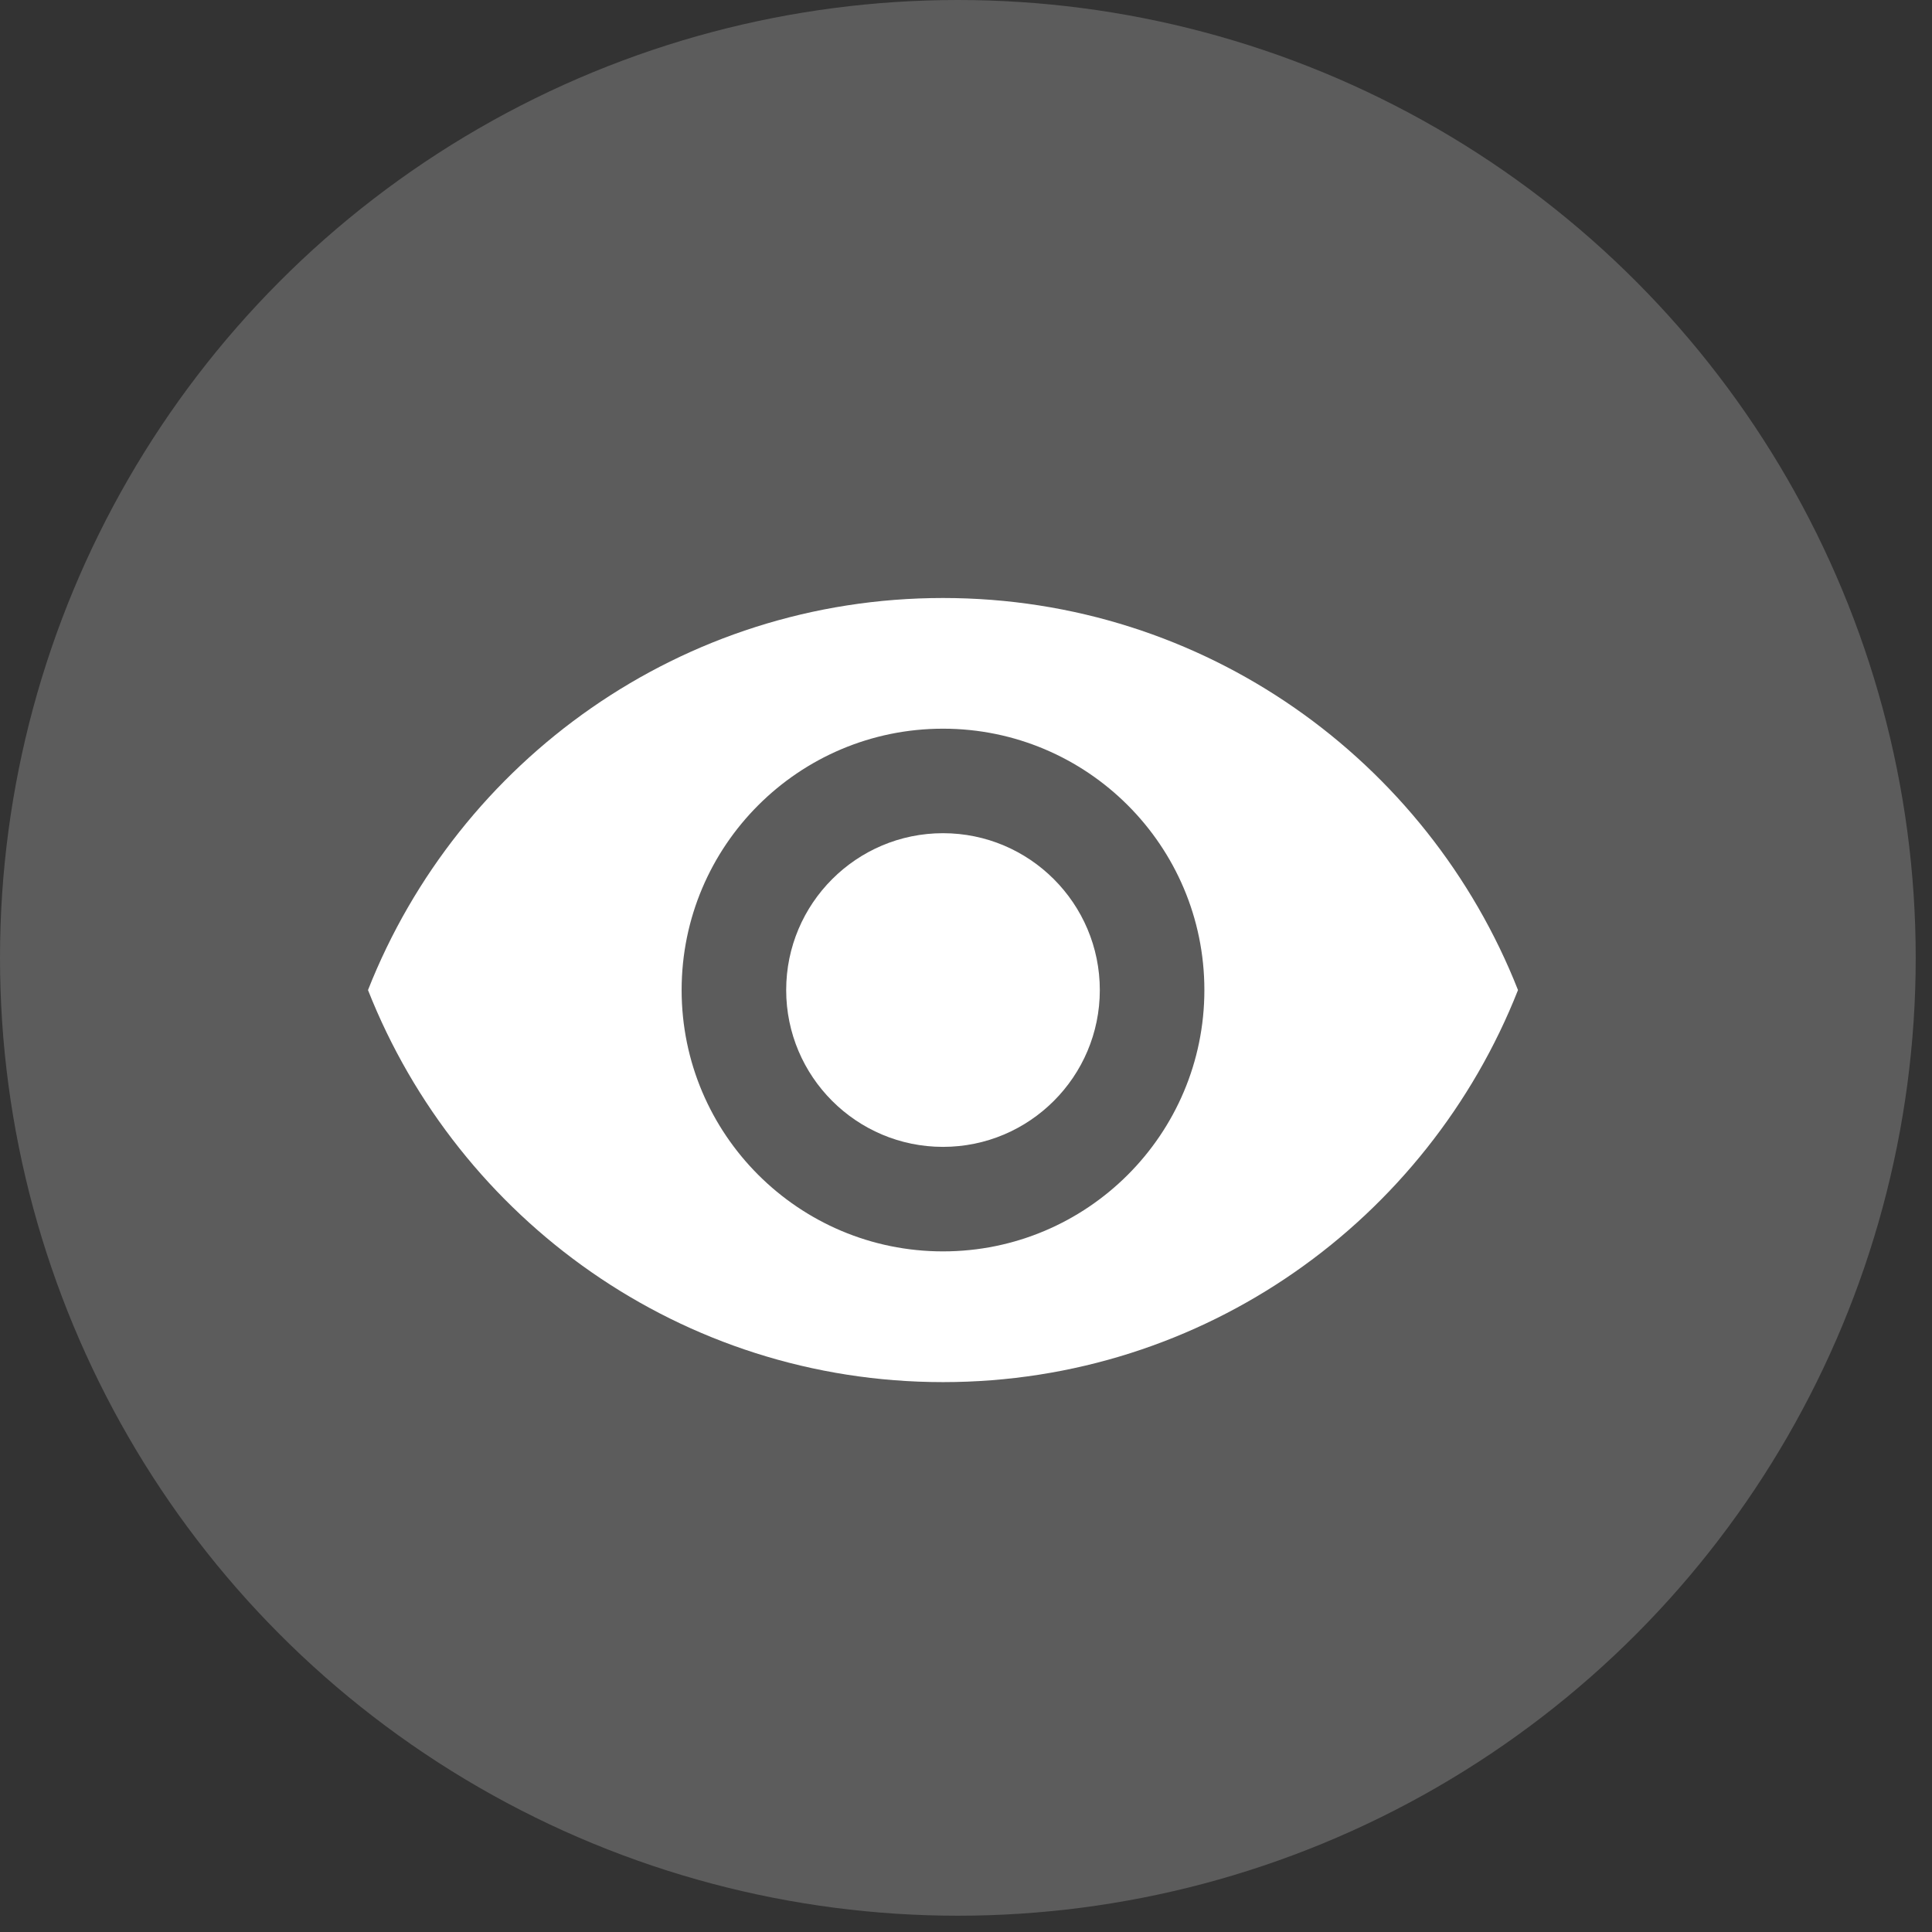 <svg width="42" height="42" viewBox="0 0 42 42" fill="none" xmlns="http://www.w3.org/2000/svg">
<rect x="0" y="0" width="42" height="42" fill="#333333" stroke="none"/>
<circle opacity="0.2" cx="20.823" cy="20.823" r="20.823" fill="white"/>
<path d="M20.5 18.113C18.619 18.113 17.091 19.642 17.091 21.523C17.091 23.403 18.619 24.932 20.5 24.932C22.381 24.932 23.909 23.403 23.909 21.523C23.909 19.642 22.381 18.113 20.5 18.113Z" fill="white"/>
<path d="M20.5 13C14.818 13 9.966 16.534 8 21.523C9.966 26.511 14.818 30.046 20.5 30.046C26.188 30.046 31.034 26.511 33 21.523C31.034 16.534 26.188 13 20.5 13ZM20.5 27.204C17.364 27.204 14.818 24.659 14.818 21.523C14.818 18.386 17.364 15.841 20.5 15.841C23.636 15.841 26.182 18.386 26.182 21.523C26.182 24.659 23.636 27.204 20.5 27.204Z" fill="white"/>
</svg>
